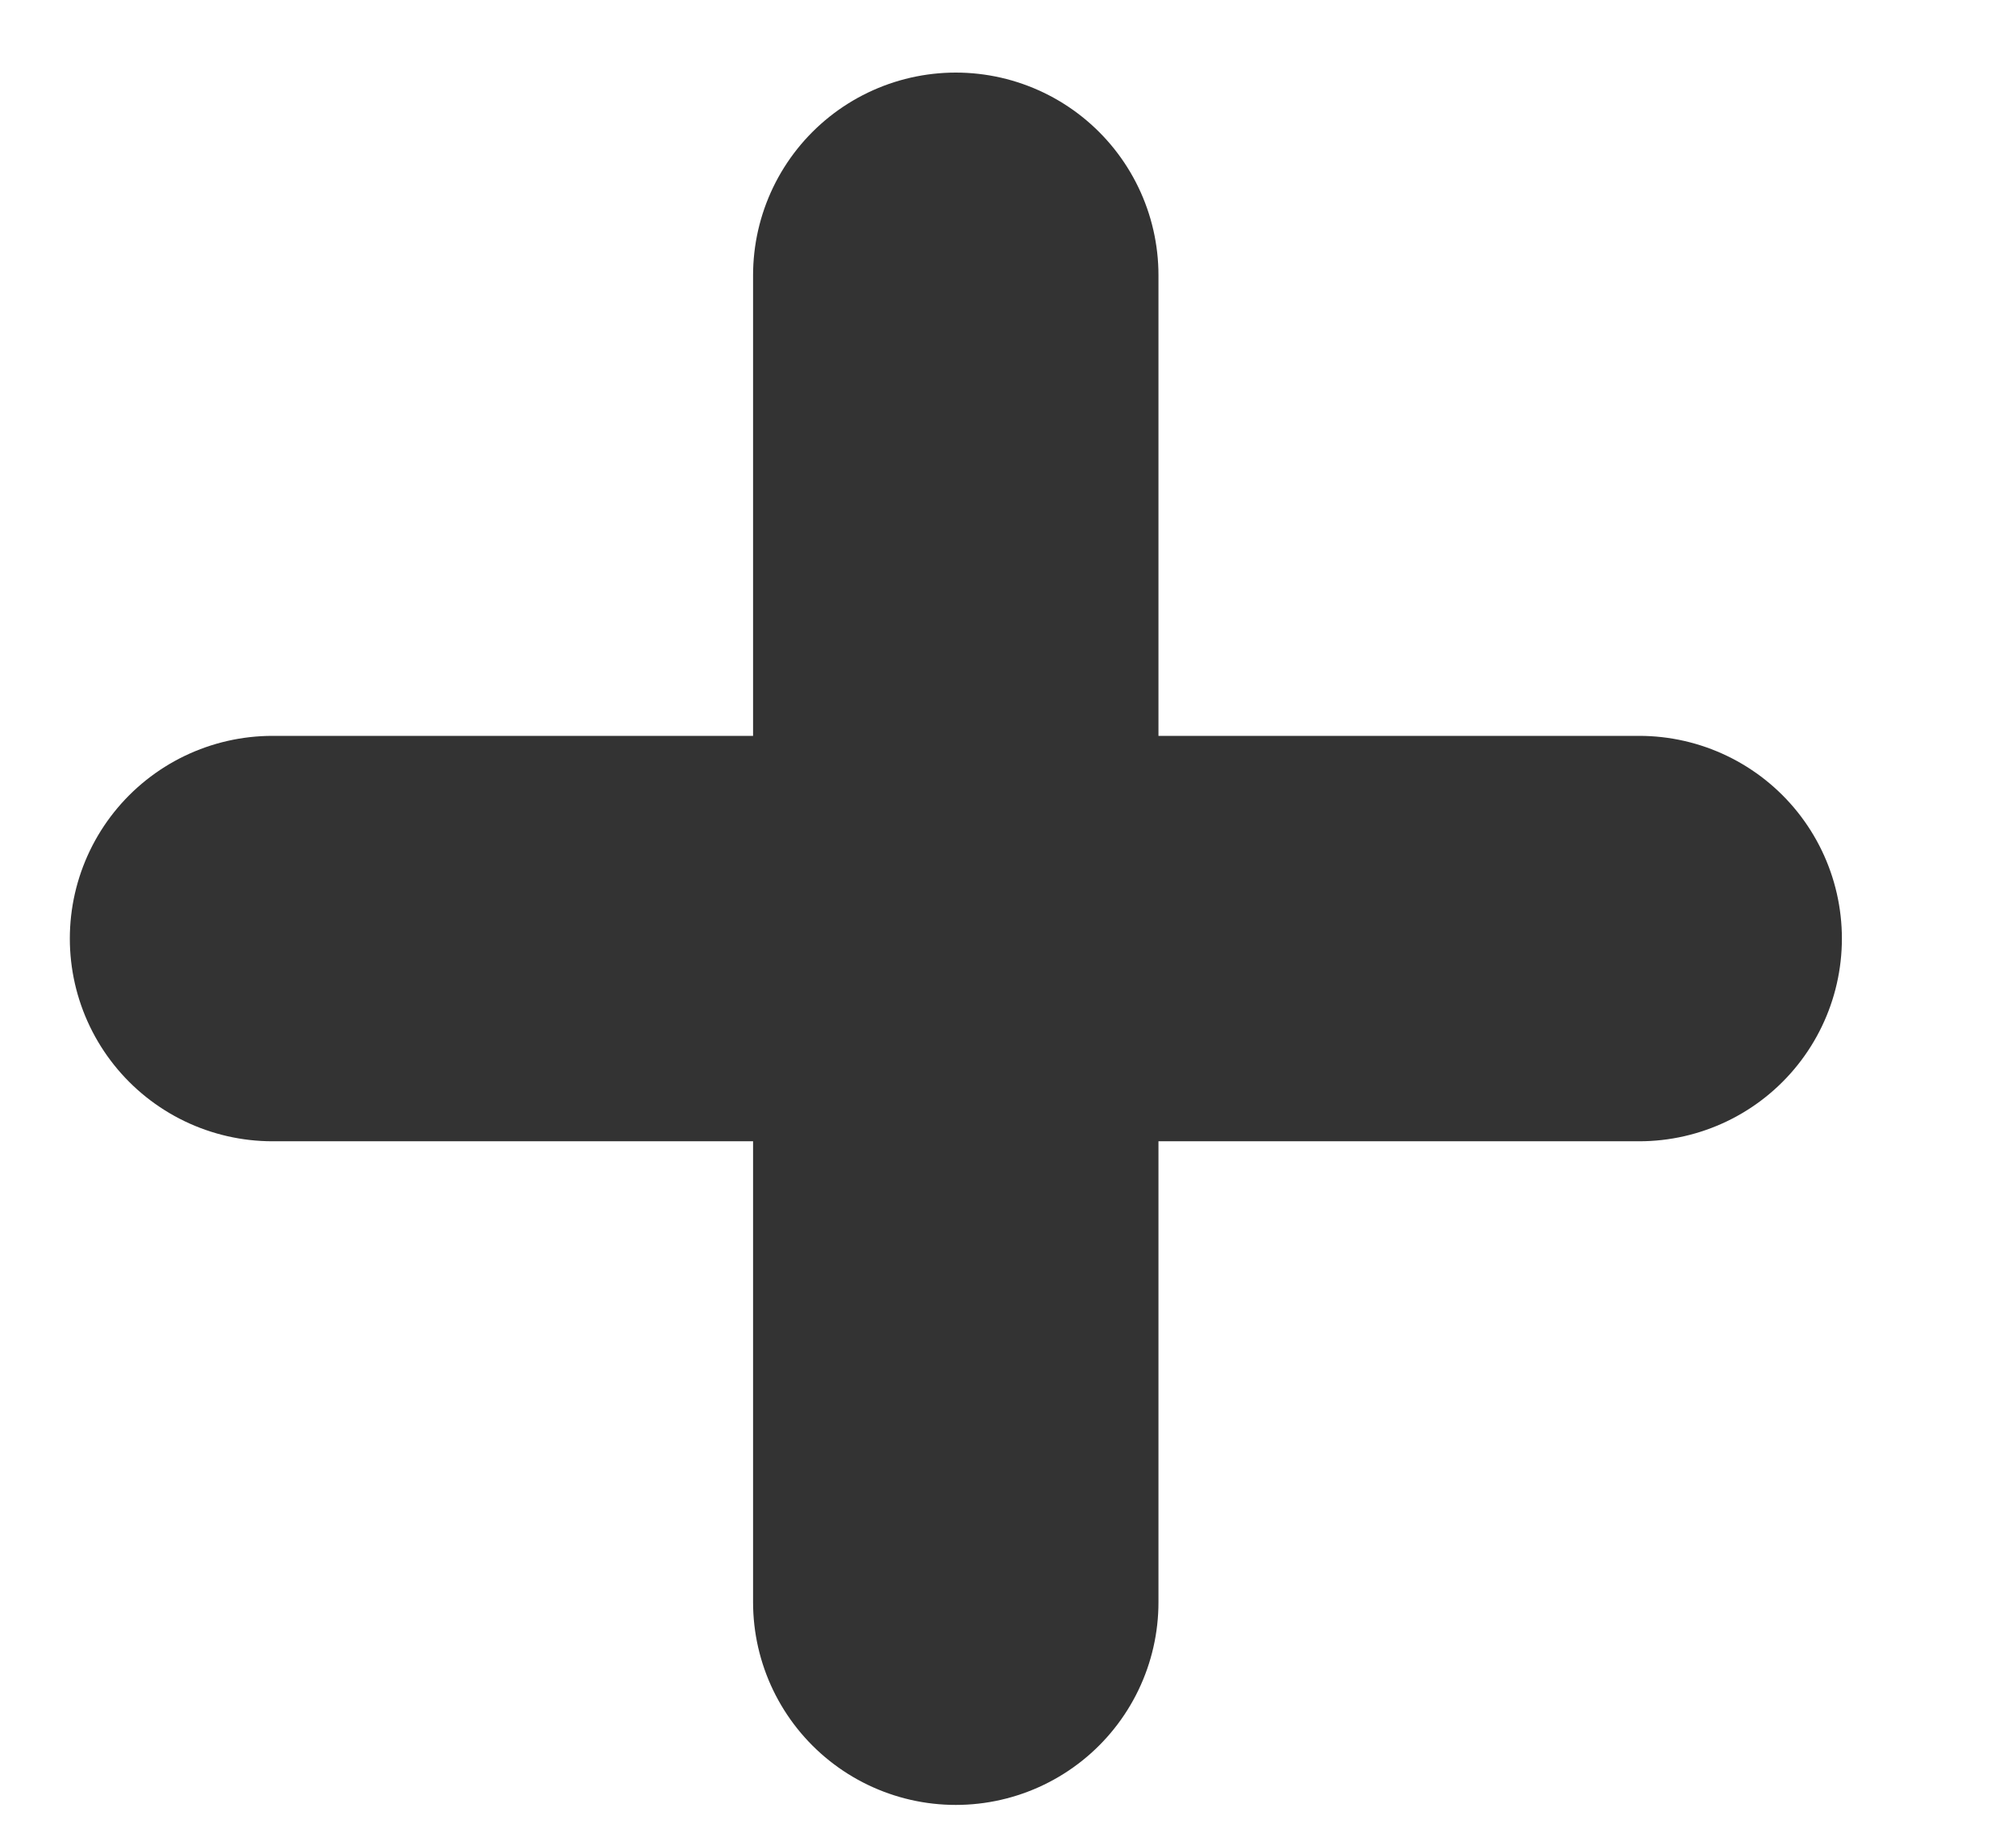 <svg width="11" height="10" viewBox="0 0 11 10" fill="none" xmlns="http://www.w3.org/2000/svg">
<path d="M1.487 5.121H8.944" stroke="#333333" stroke-width="2.212" stroke-linecap="round" stroke-linejoin="round"/>
<path d="M5.215 1.502L5.215 8.742" stroke="#333333" stroke-width="2.212" stroke-linecap="round" stroke-linejoin="round"/>
</svg>
